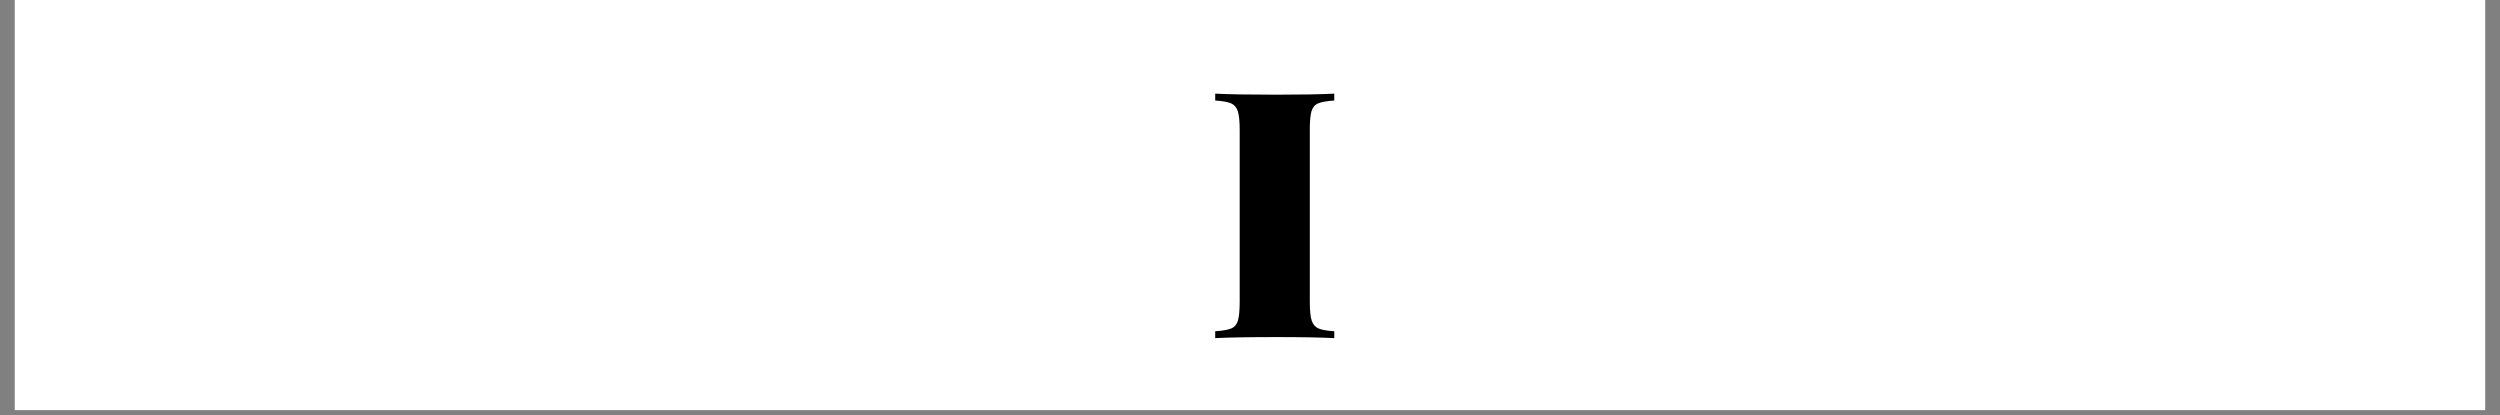 <svg version="1.0" preserveAspectRatio="xMidYMid meet" height="83" viewBox="0 0 375 62.25" zoomAndPan="magnify" width="500" xmlns:xlink="http://www.w3.org/1999/xlink" xmlns="http://www.w3.org/2000/svg"><rect x="0" y="0" width="375" height="62.25" fill="#808080" stroke="none"/><defs><g></g><clipPath id="9cfb4a92d7"><path clip-rule="nonzero" d="M 2.23 0 L 372.766 0 L 372.766 61.508 L 2.23 61.508 Z M 2.23 0"></path></clipPath><clipPath id="2799f78439"><path clip-rule="nonzero" d="M 180 0 L 261 0 L 261 61.508 L 180 61.508 Z M 180 0"></path></clipPath><clipPath id="3624ec087e"><rect height="62" y="0" width="81" x="0"></rect></clipPath></defs><g clip-path="url(#9cfb4a92d7)"><path fill-rule="nonzero" fill-opacity="1" d="M 2.23 0 L 372.77 0 L 372.77 61.508 L 2.23 61.508 Z M 2.23 0" fill="#ffffff"></path><path fill-rule="nonzero" fill-opacity="1" d="M 2.23 0 L 372.77 0 L 372.77 61.508 L 2.23 61.508 Z M 2.23 0" fill="#ffffff"></path></g><g clip-path="url(#2799f78439)"><g transform="matrix(1, 0, 0, 1, 180, -0)"><g clip-path="url(#3624ec087e)"><g fill-opacity="1" fill="#000000"><g transform="translate(0.829, 50.718)"><g><path d="M 19.312 -35.641 C 18.207 -35.566 17.406 -35.426 16.906 -35.219 C 16.406 -35.008 16.066 -34.613 15.891 -34.031 C 15.723 -33.445 15.641 -32.5 15.641 -31.188 L 15.641 -5.484 C 15.641 -4.172 15.734 -3.223 15.922 -2.641 C 16.117 -2.055 16.457 -1.66 16.938 -1.453 C 17.414 -1.242 18.207 -1.102 19.312 -1.031 L 19.312 0 C 17.312 -0.102 14.43 -0.156 10.672 -0.156 C 6.492 -0.156 3.422 -0.102 1.453 0 L 1.453 -1.031 C 2.555 -1.102 3.359 -1.242 3.859 -1.453 C 4.359 -1.66 4.691 -2.055 4.859 -2.641 C 5.035 -3.223 5.125 -4.172 5.125 -5.484 L 5.125 -31.188 C 5.125 -32.5 5.031 -33.445 4.844 -34.031 C 4.656 -34.613 4.316 -35.008 3.828 -35.219 C 3.348 -35.426 2.555 -35.566 1.453 -35.641 L 1.453 -36.672 C 3.422 -36.566 6.492 -36.516 10.672 -36.516 C 14.398 -36.516 17.281 -36.566 19.312 -36.672 Z M 19.312 -35.641"></path></g></g></g><g fill-opacity="1" fill="#000000"><g transform="translate(21.602, 50.718)"><g></g></g></g><g fill-opacity="1" fill="#000000"><g transform="translate(33.153, 50.718)"><g></g></g></g><g fill-opacity="1" fill="#000000"><g transform="translate(44.703, 50.718)"><g></g></g></g><g fill-opacity="1" fill="#000000"><g transform="translate(56.254, 50.718)"><g></g></g></g><g fill-opacity="1" fill="#000000"><g transform="translate(67.805, 50.718)"><g></g></g></g></g></g></g></svg>
